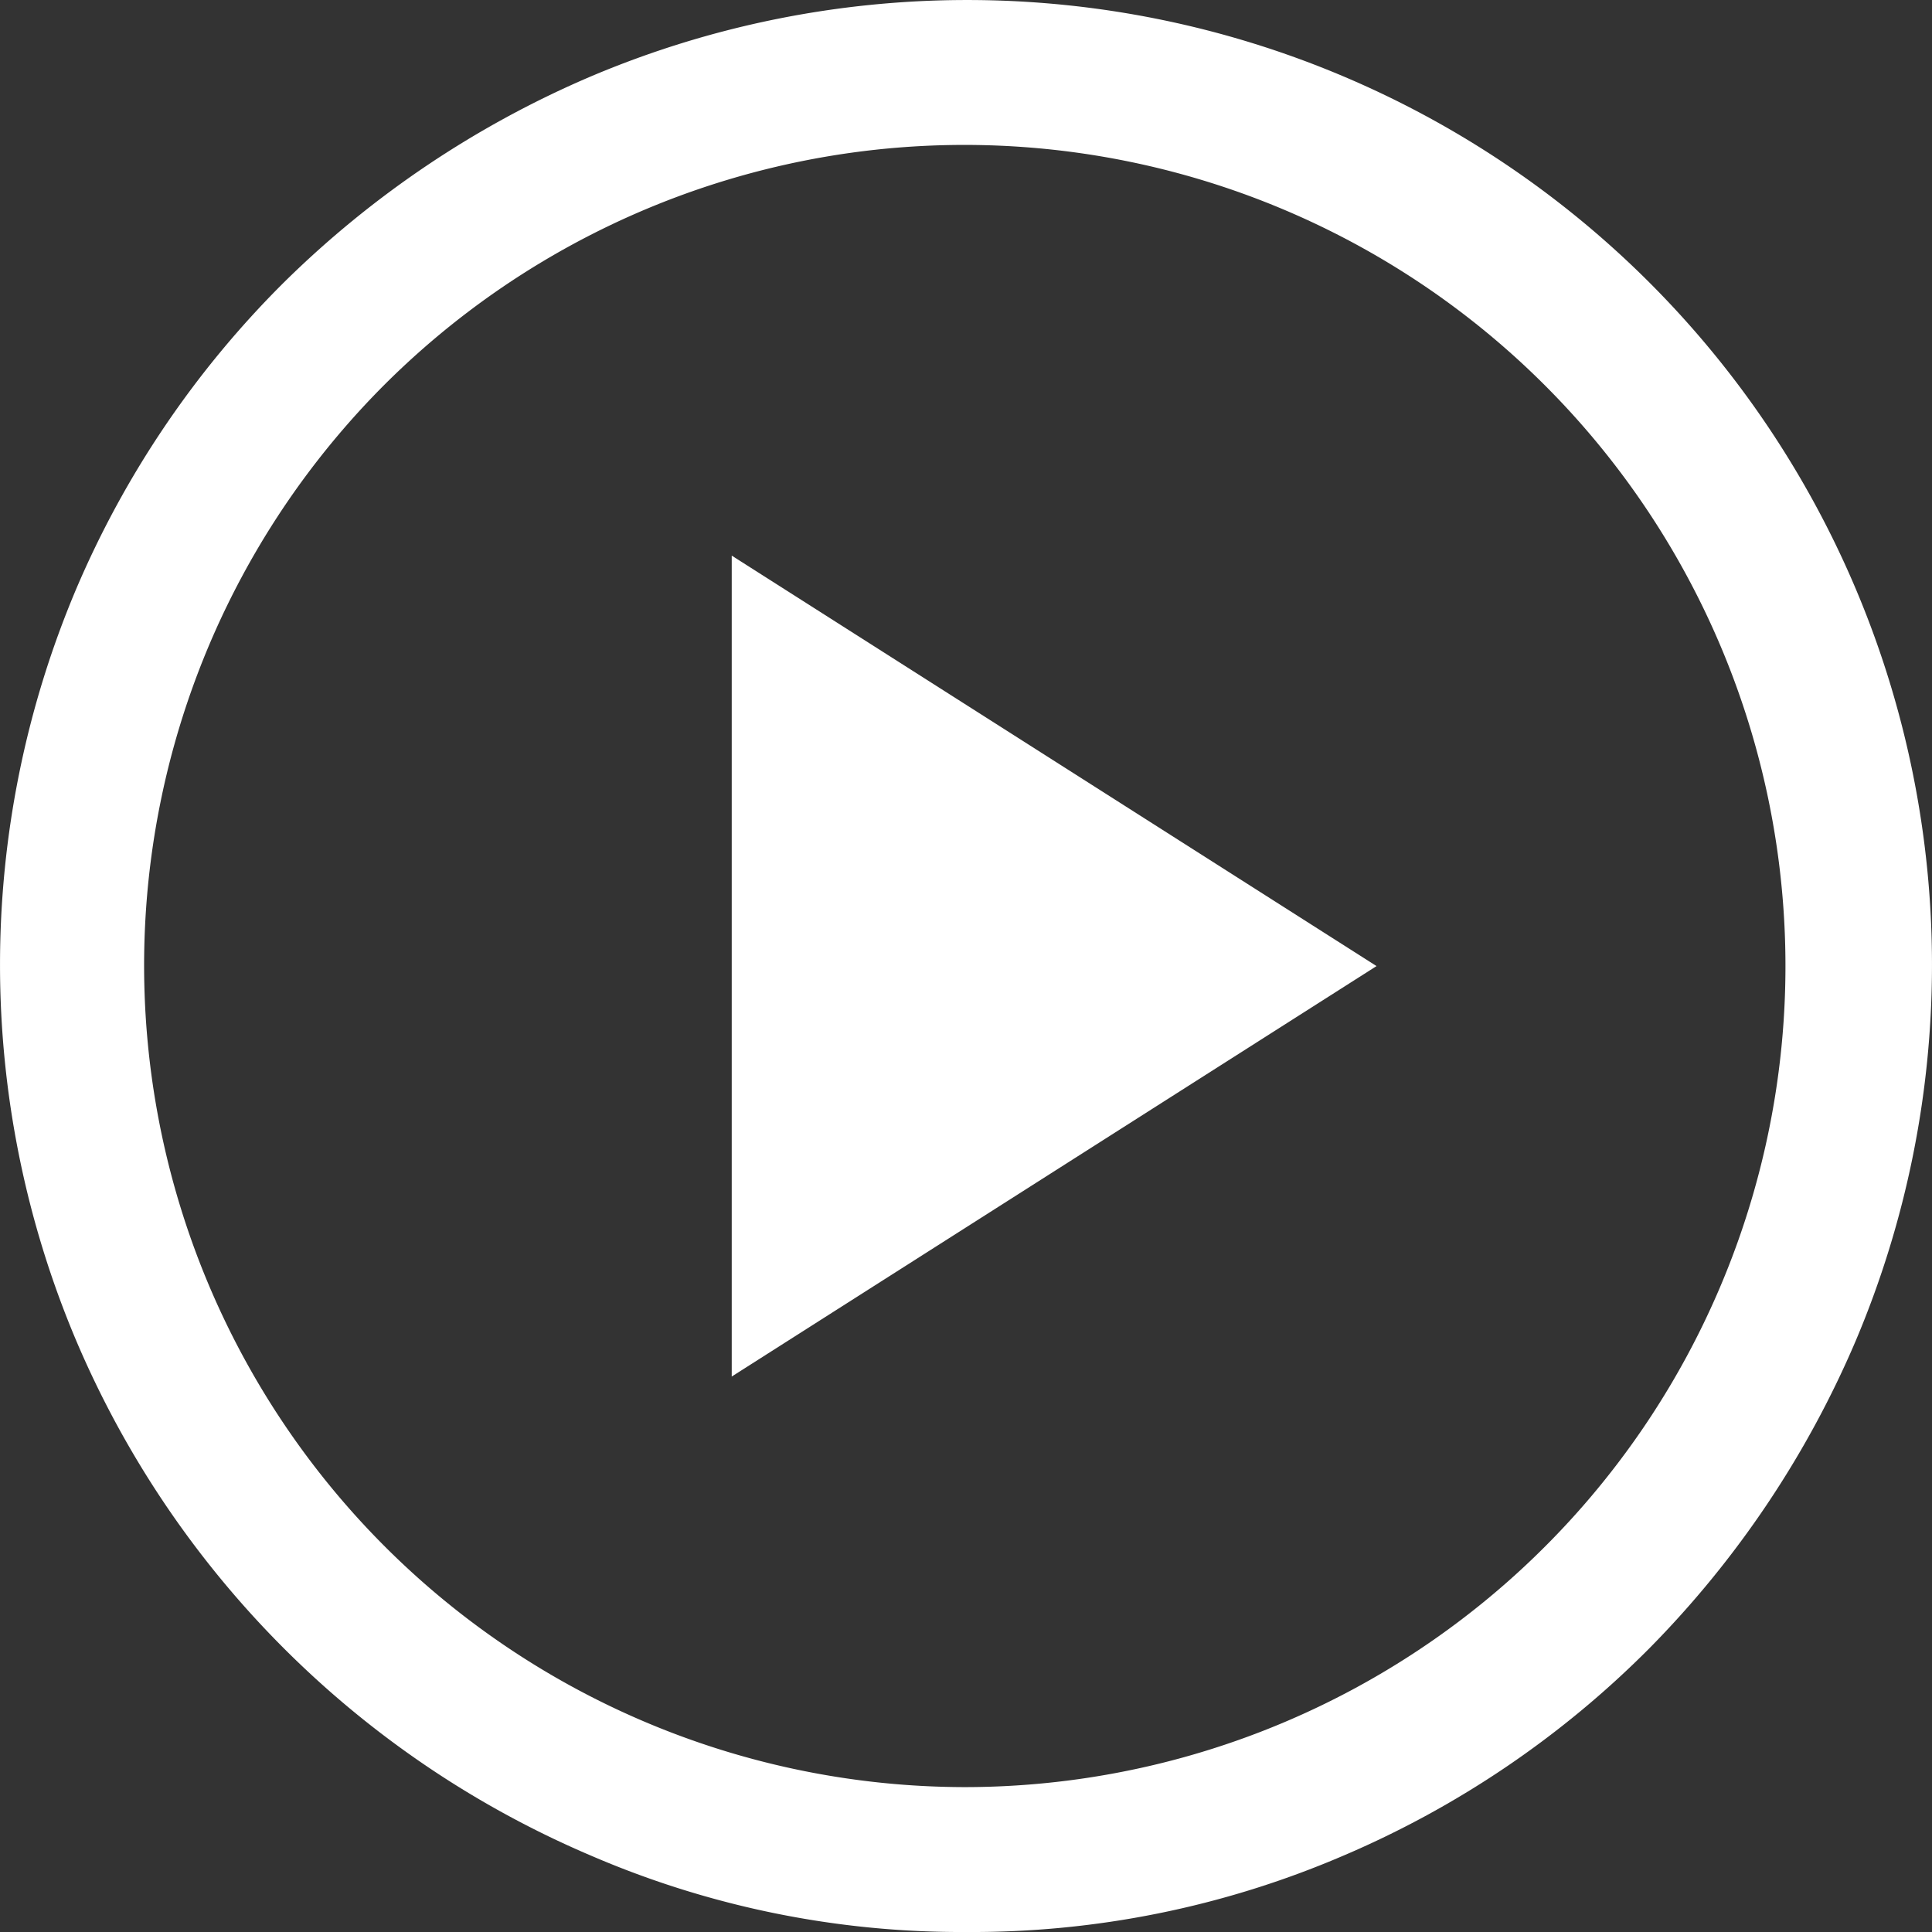 <svg xmlns="http://www.w3.org/2000/svg" width="61.659" height="61.659" viewBox="0 0 61.659 61.659">
  <rect x="0" y="0" width="61.659" height="61.659" fill="#333333" stroke="none"/>
  <path id="play_circle_FILL0_wght400_GRAD0_opsz48" d="M103.353,219.932l20.579-13.1-20.579-13.1Zm7.476,17.727a29.831,29.831,0,0,1-11.946-2.428,31.061,31.061,0,0,1-16.455-16.455,30.8,30.8,0,0,1,0-23.97,30.81,30.81,0,0,1,6.628-9.788,31.6,31.6,0,0,1,9.827-6.59,30.8,30.8,0,0,1,23.97,0,30.781,30.781,0,0,1,16.378,16.378,30.8,30.8,0,0,1,0,23.97,31.6,31.6,0,0,1-6.59,9.827,30.81,30.81,0,0,1-9.788,6.628A30.021,30.021,0,0,1,110.829,237.659Zm0-4.624a26.205,26.205,0,1,0-18.536-44.78,26.224,26.224,0,0,0,18.536,44.78ZM110.829,206.829Z" transform="translate(-80 -176)" fill="#fff"/>
</svg>
